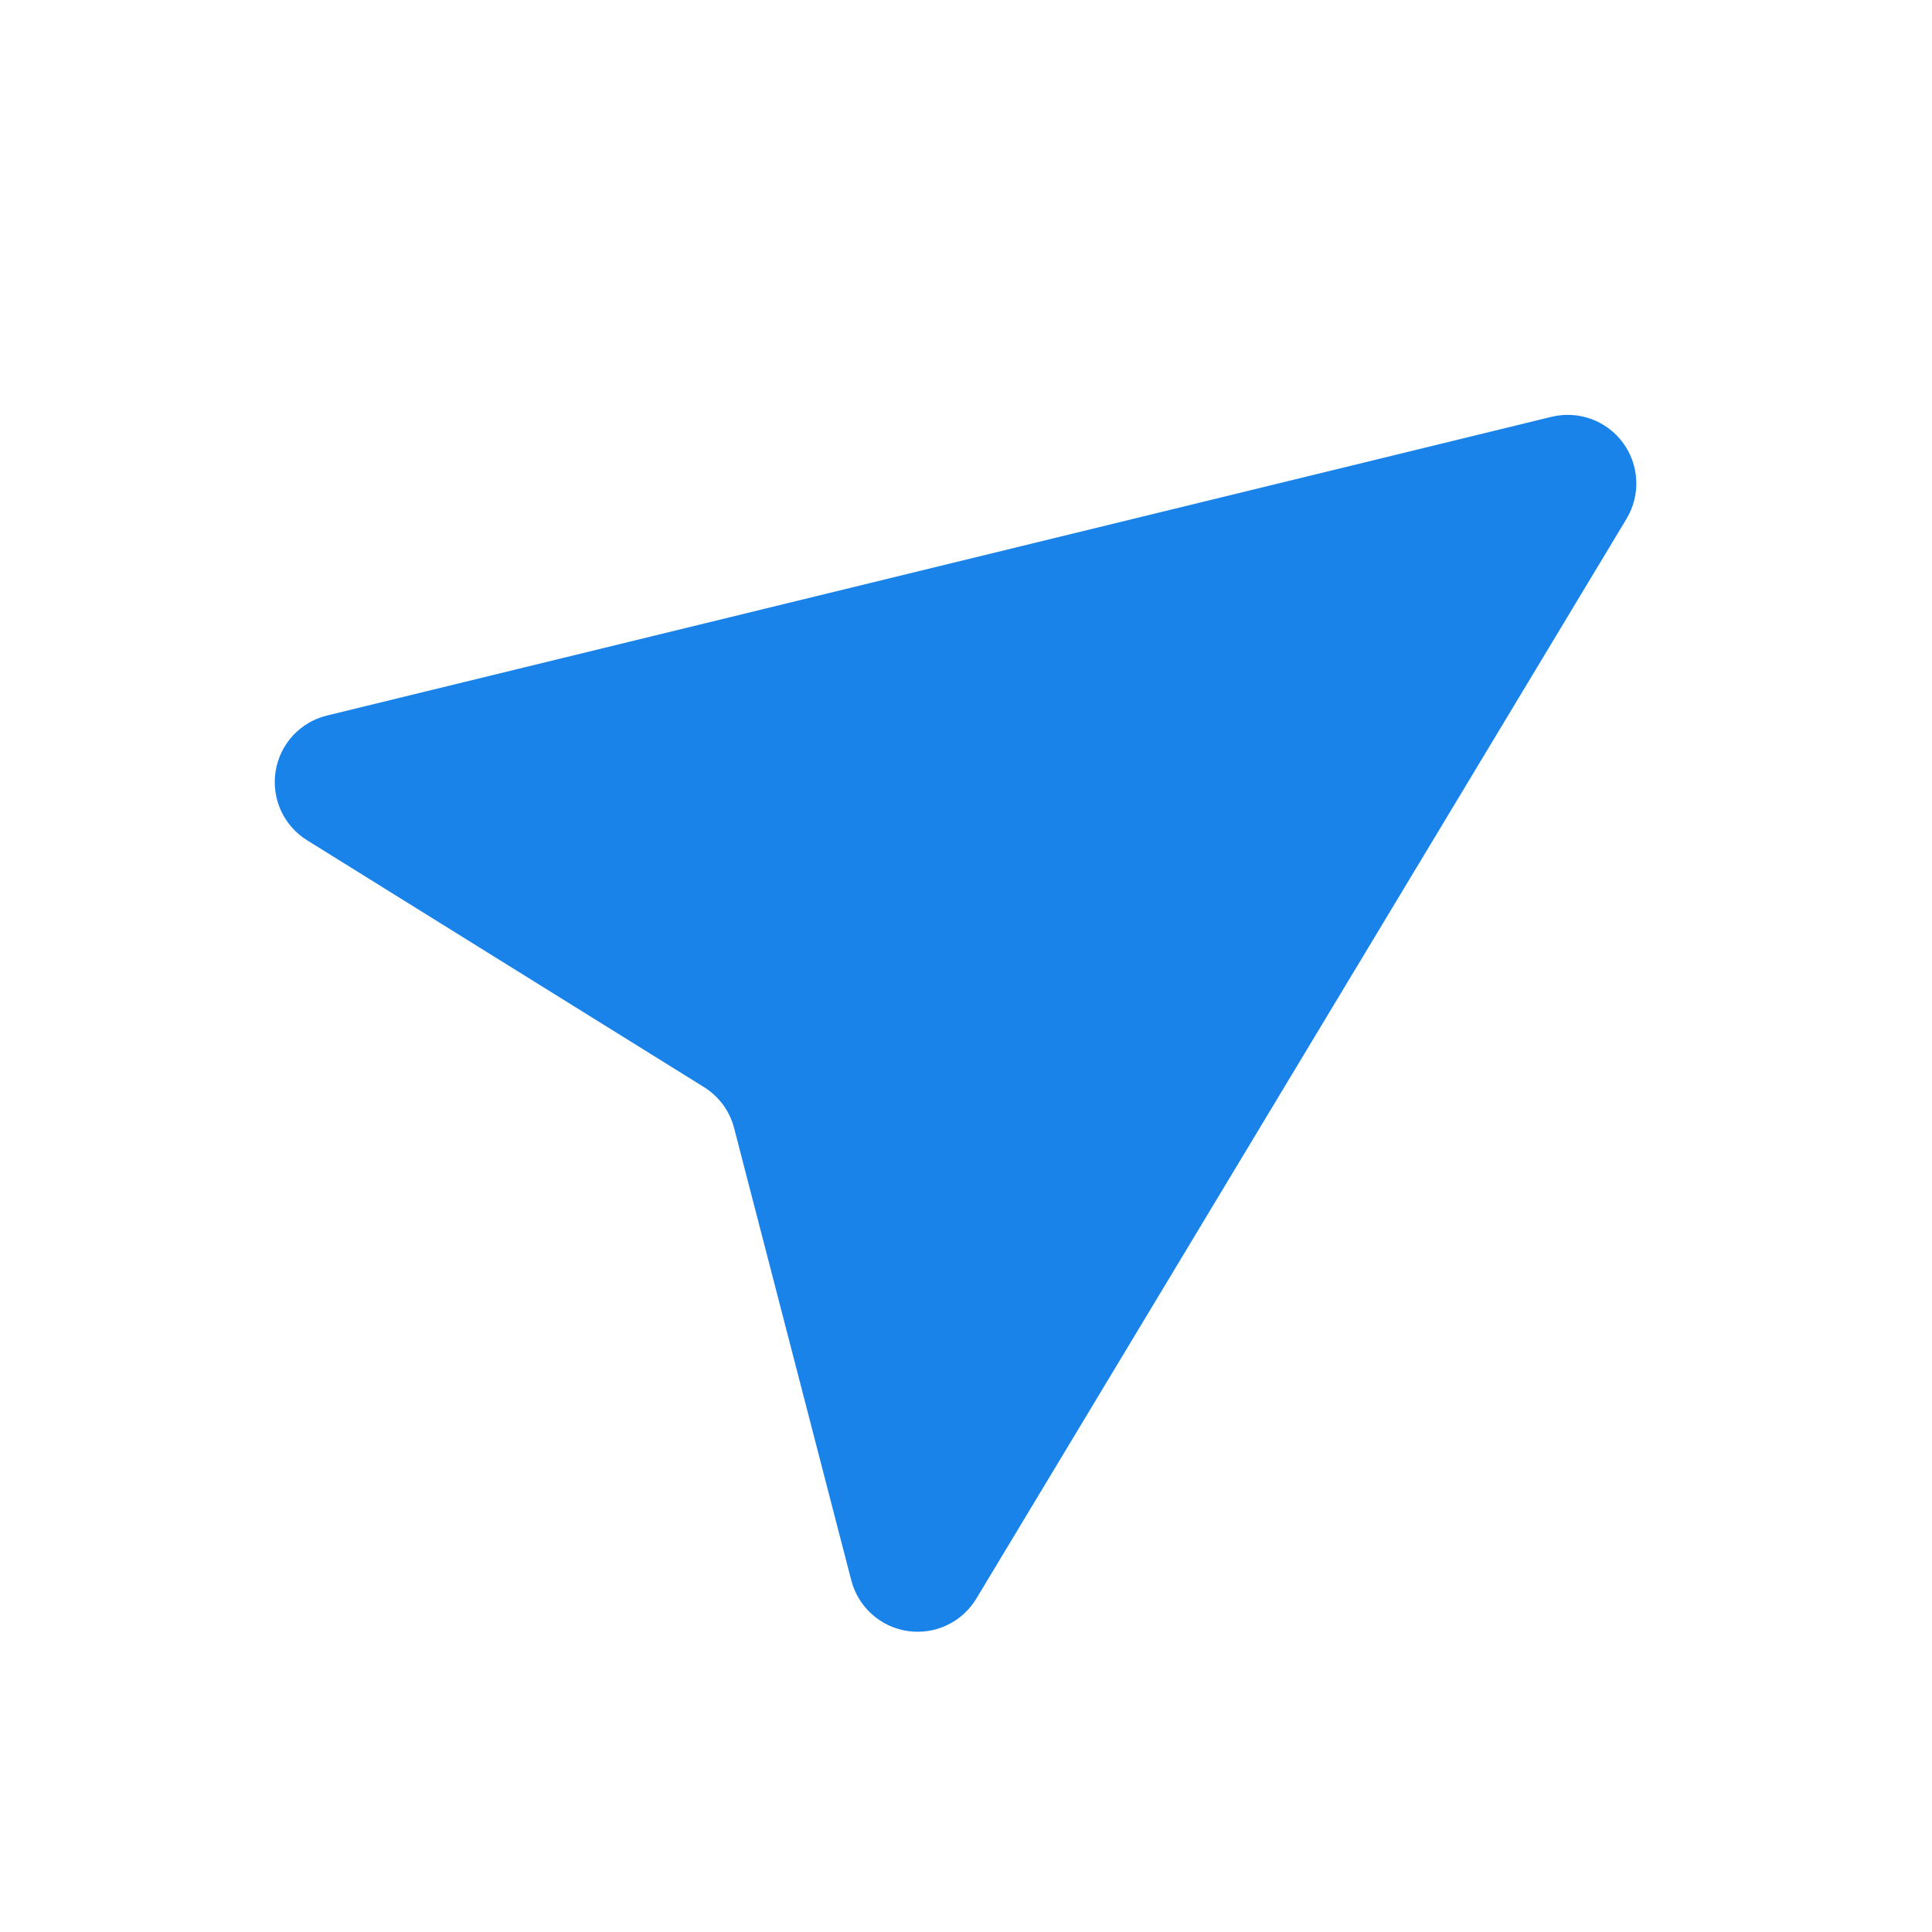 <svg width="35" height="35" viewBox="0 0 35 35" fill="none" xmlns="http://www.w3.org/2000/svg">
<path fill-rule="evenodd" clip-rule="evenodd" d="M29.466 9.398C29.592 9.188 29.654 8.945 29.642 8.7C29.631 8.455 29.547 8.219 29.402 8.022C29.256 7.824 29.056 7.674 28.825 7.59C28.595 7.507 28.345 7.493 28.107 7.551L5.925 12.962C5.687 13.02 5.472 13.146 5.306 13.326C5.14 13.506 5.031 13.731 4.993 13.972C4.954 14.214 4.988 14.461 5.089 14.684C5.191 14.907 5.356 15.094 5.564 15.223L12.752 19.693C13.023 19.861 13.219 20.127 13.299 20.436L15.422 28.63C15.483 28.867 15.613 29.08 15.795 29.243C15.977 29.407 16.203 29.513 16.446 29.548C16.688 29.583 16.935 29.546 17.156 29.441C17.377 29.337 17.562 29.169 17.688 28.959L29.466 9.398Z" fill="#1983E9"/>
</svg>
